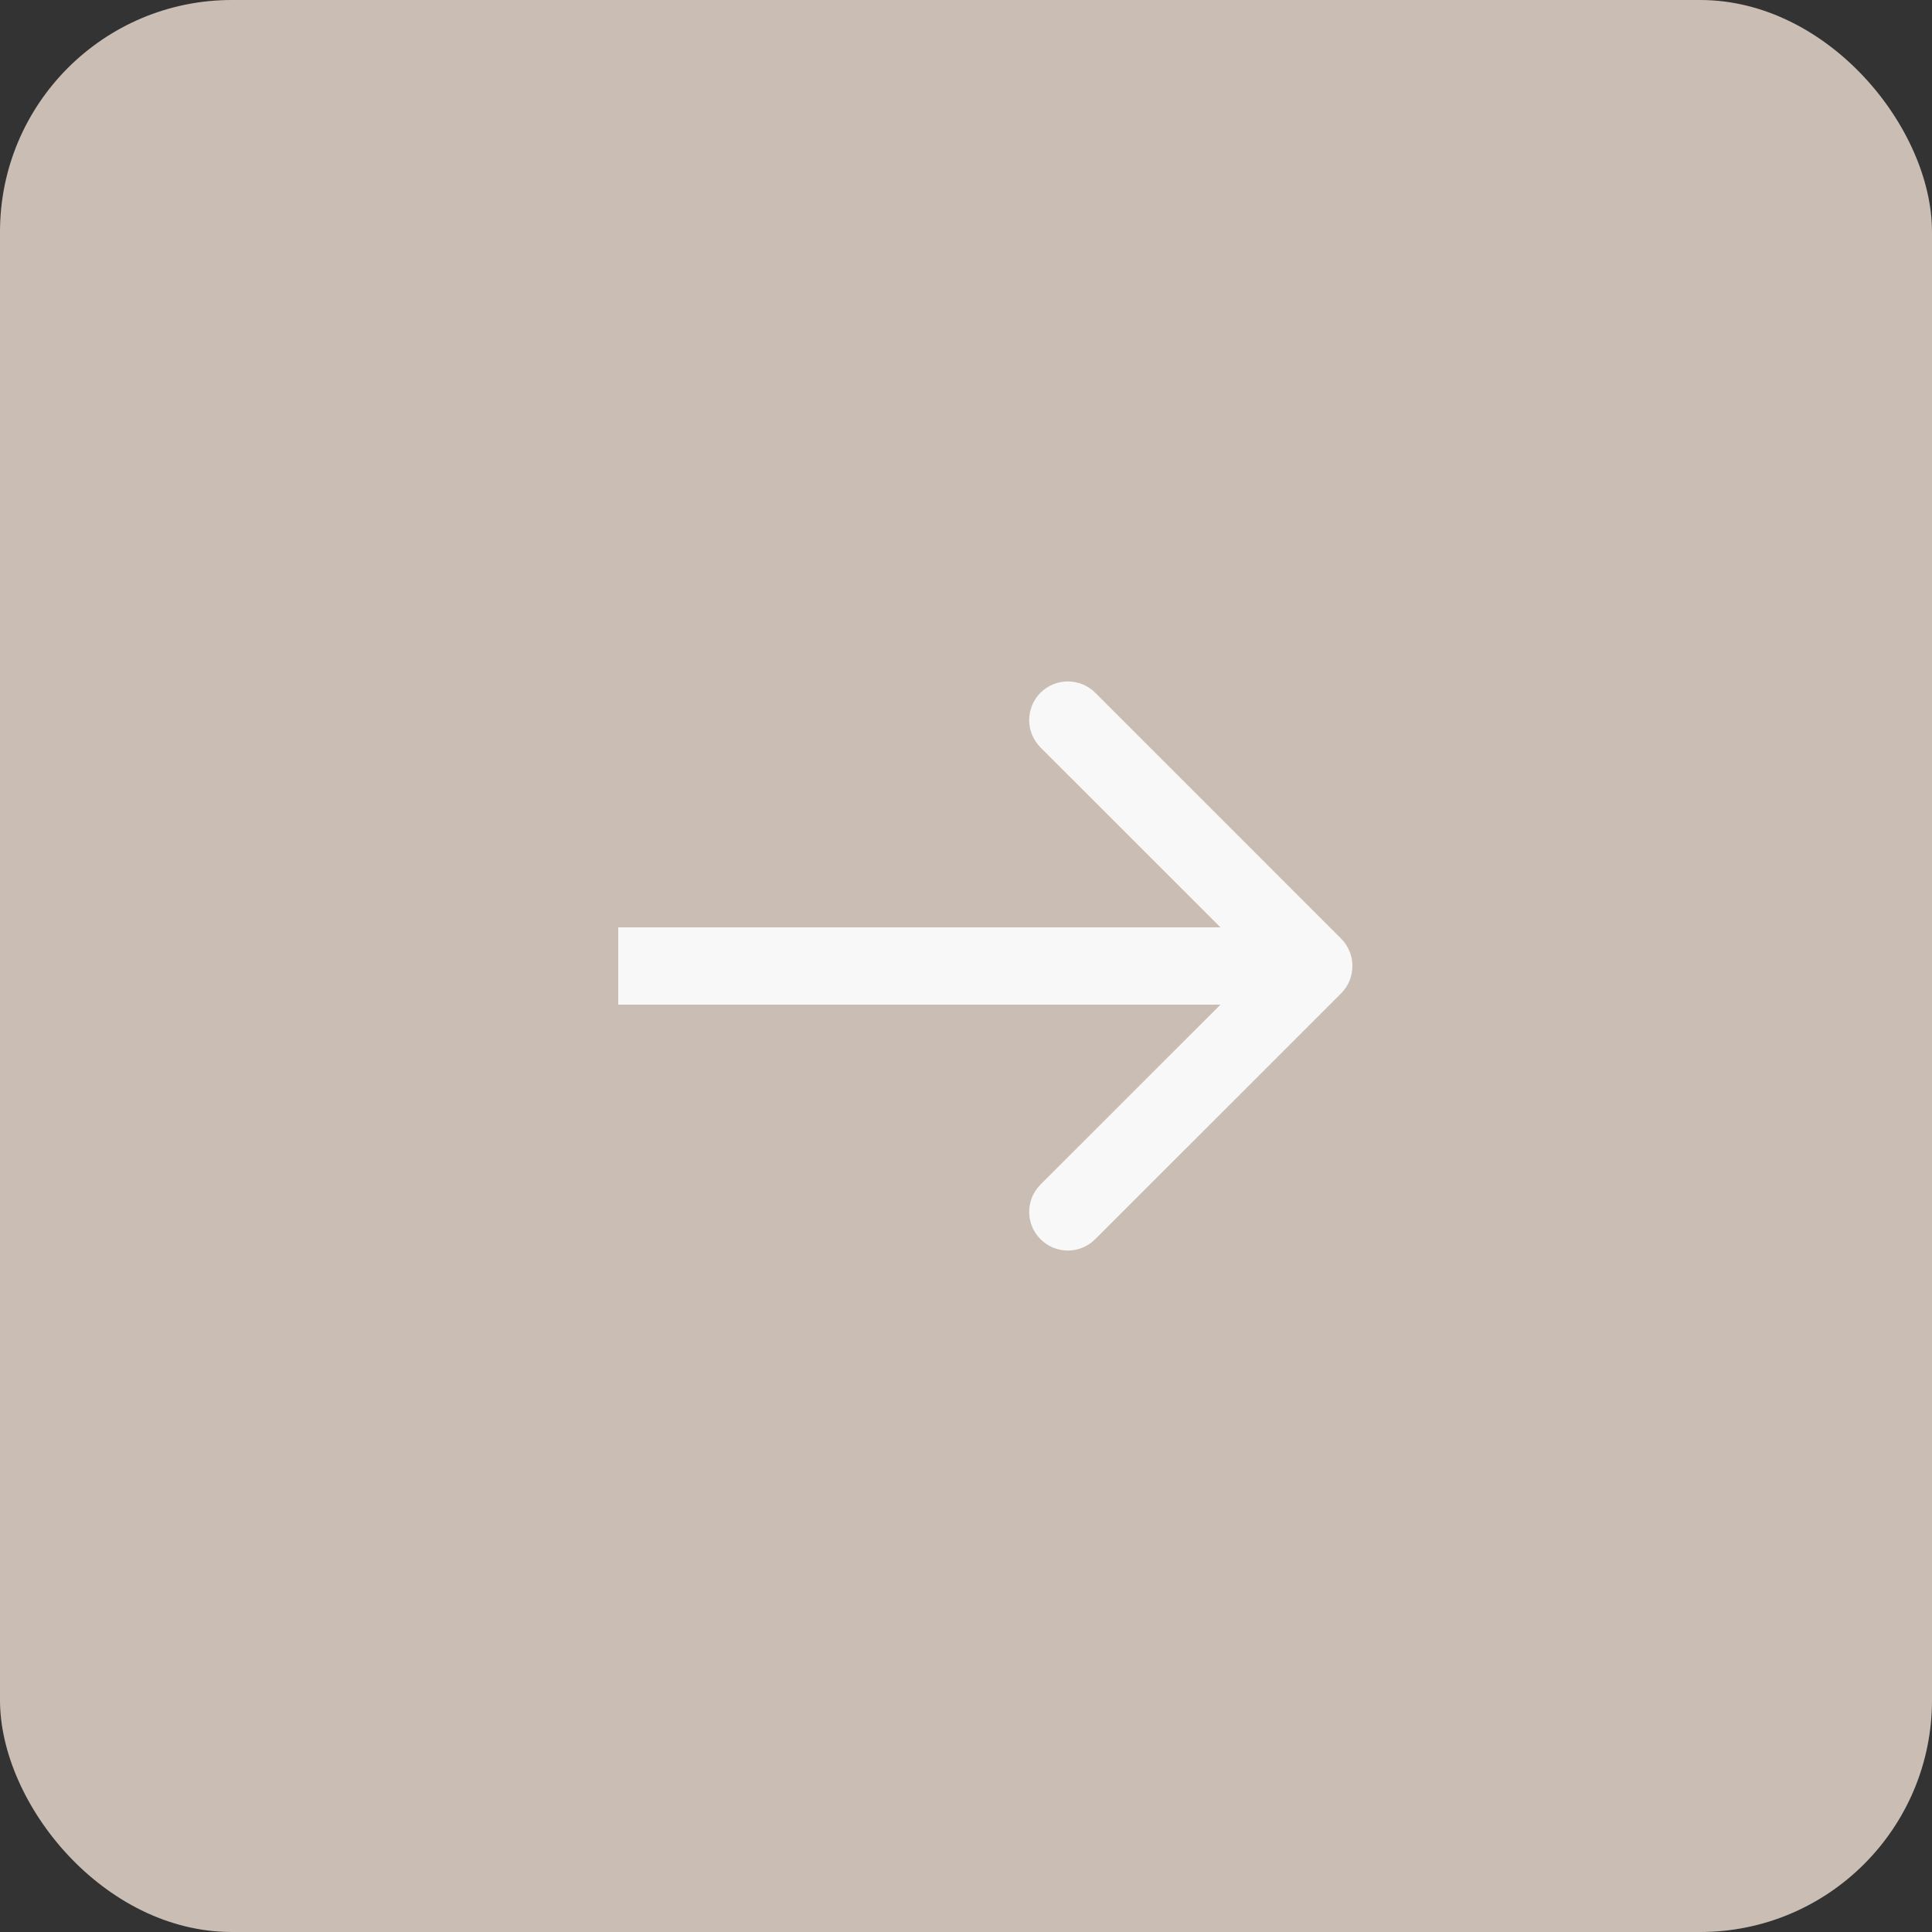<?xml version="1.0" encoding="UTF-8"?> <svg xmlns="http://www.w3.org/2000/svg" width="25" height="25" viewBox="0 0 25 25" fill="none"><rect x="0" y="0" width="25" height="25" fill="#333333" stroke="none"/><rect width="25" height="25" rx="3" fill="#CABEB4"></rect><path d="M17.354 12.854C17.549 12.658 17.549 12.342 17.354 12.146L14.172 8.964C13.976 8.769 13.66 8.769 13.464 8.964C13.269 9.16 13.269 9.476 13.464 9.672L16.293 12.5L13.464 15.328C13.269 15.524 13.269 15.84 13.464 16.035C13.66 16.231 13.976 16.231 14.172 16.035L17.354 12.854ZM8 13H17V12H8V13Z" fill="#F8F8F8"></path></svg> 